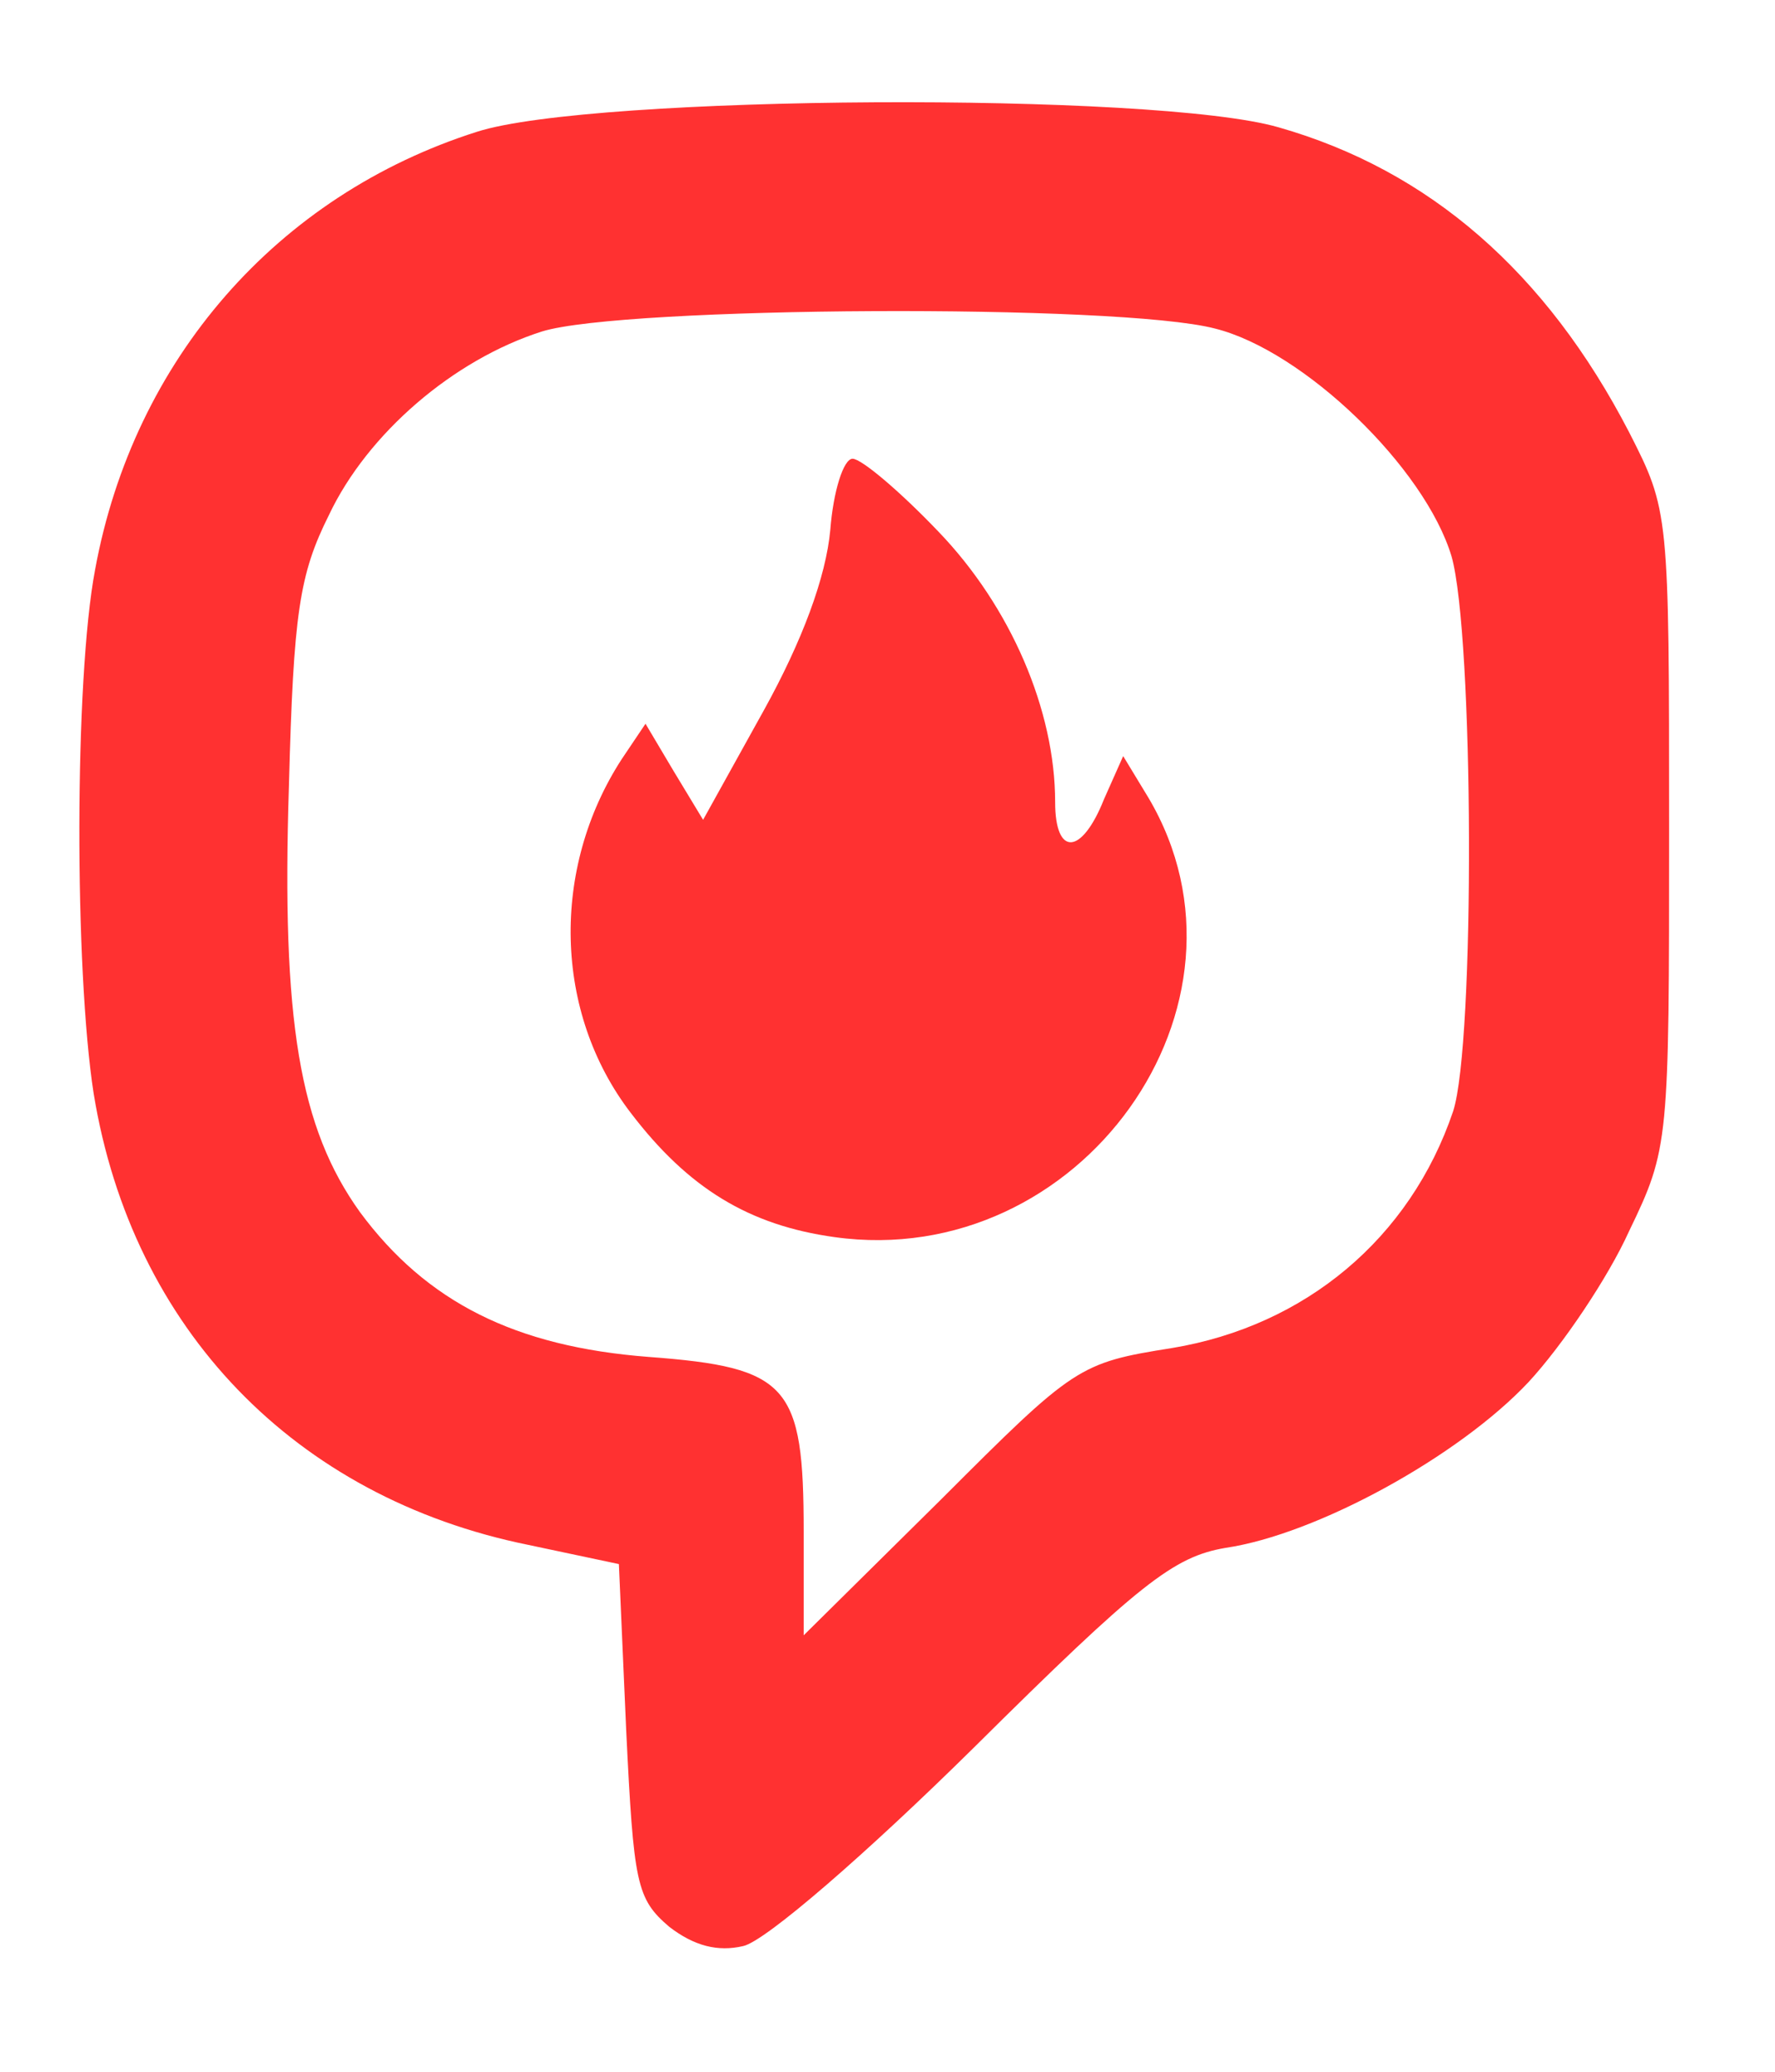 <svg
  xmlns="http://www.w3.org/2000/svg"
  width="100%"
  height="100%"
  viewBox="50 135 90 105"
  preserveAspectRatio="xMidYMid meet"
>
  <path
    fill="#ff3131"
    fill-opacity="1"
    fill-rule="nonzero"
    d="M 74.18 141.68 C 64.05 144.90 56.77 153.23 54.82 163.88 C 53.77 169.43 53.77 184.13 54.75 190.43 C 56.70 202.35 64.95 210.90 76.80 213.30 L 81.38 214.27 L 81.75 222.68 C 82.13 230.48 82.27 231.23 83.93 232.65 C 85.20 233.63 86.40 233.93 87.68 233.63 C 88.80 233.40 93.98 228.90 99.38 223.57 C 107.77 215.25 109.50 213.90 112.13 213.45 C 116.77 212.77 123.98 208.80 127.50 205.05 C 129.23 203.18 131.55 199.73 132.60 197.40 C 134.63 193.20 134.63 192.90 134.63 177 C 134.63 160.95 134.63 160.88 132.60 156.90 C 128.40 148.80 122.48 143.63 114.82 141.45 C 108.60 139.65 80.02 139.80 74.18 141.68 Z M 111.60 151.65 C 116.10 152.77 122.25 158.70 123.60 163.20 C 124.73 167.18 124.80 187.88 123.68 191.32 C 121.50 197.77 116.18 202.20 109.43 203.32 C 104.70 204.07 104.48 204.23 97.73 210.98 L 90.75 217.88 L 90.75 212.63 C 90.75 205.20 90 204.30 82.88 203.77 C 76.13 203.25 71.63 201 68.25 196.43 C 65.18 192.15 64.27 186.75 64.65 174.82 C 64.88 166.05 65.18 164.10 66.68 161.10 C 68.63 156.98 72.98 153.23 77.48 151.80 C 81.60 150.52 106.73 150.38 111.60 151.65 Z M 111.60 151.65"
  />
  <path
    fill="#ff3131"
    fill-opacity="1"
    fill-rule="nonzero"
    d="M 92.10 161.85 C 91.88 164.25 90.68 167.48 88.73 171 L 85.65 176.55 L 84.15 174.07 L 82.73 171.68 L 81.52 173.48 C 77.93 179.02 78.07 186.30 81.98 191.40 C 84.90 195.23 87.98 197.10 92.32 197.70 C 104.77 199.43 114.45 185.93 108.23 175.43 L 106.95 173.32 L 105.98 175.50 C 104.85 178.35 103.50 178.43 103.50 175.65 C 103.50 171 101.25 165.75 97.57 161.93 C 95.63 159.90 93.68 158.25 93.23 158.25 C 92.77 158.25 92.25 159.90 92.10 161.85 Z M 92.10 161.85"
  />
</svg>